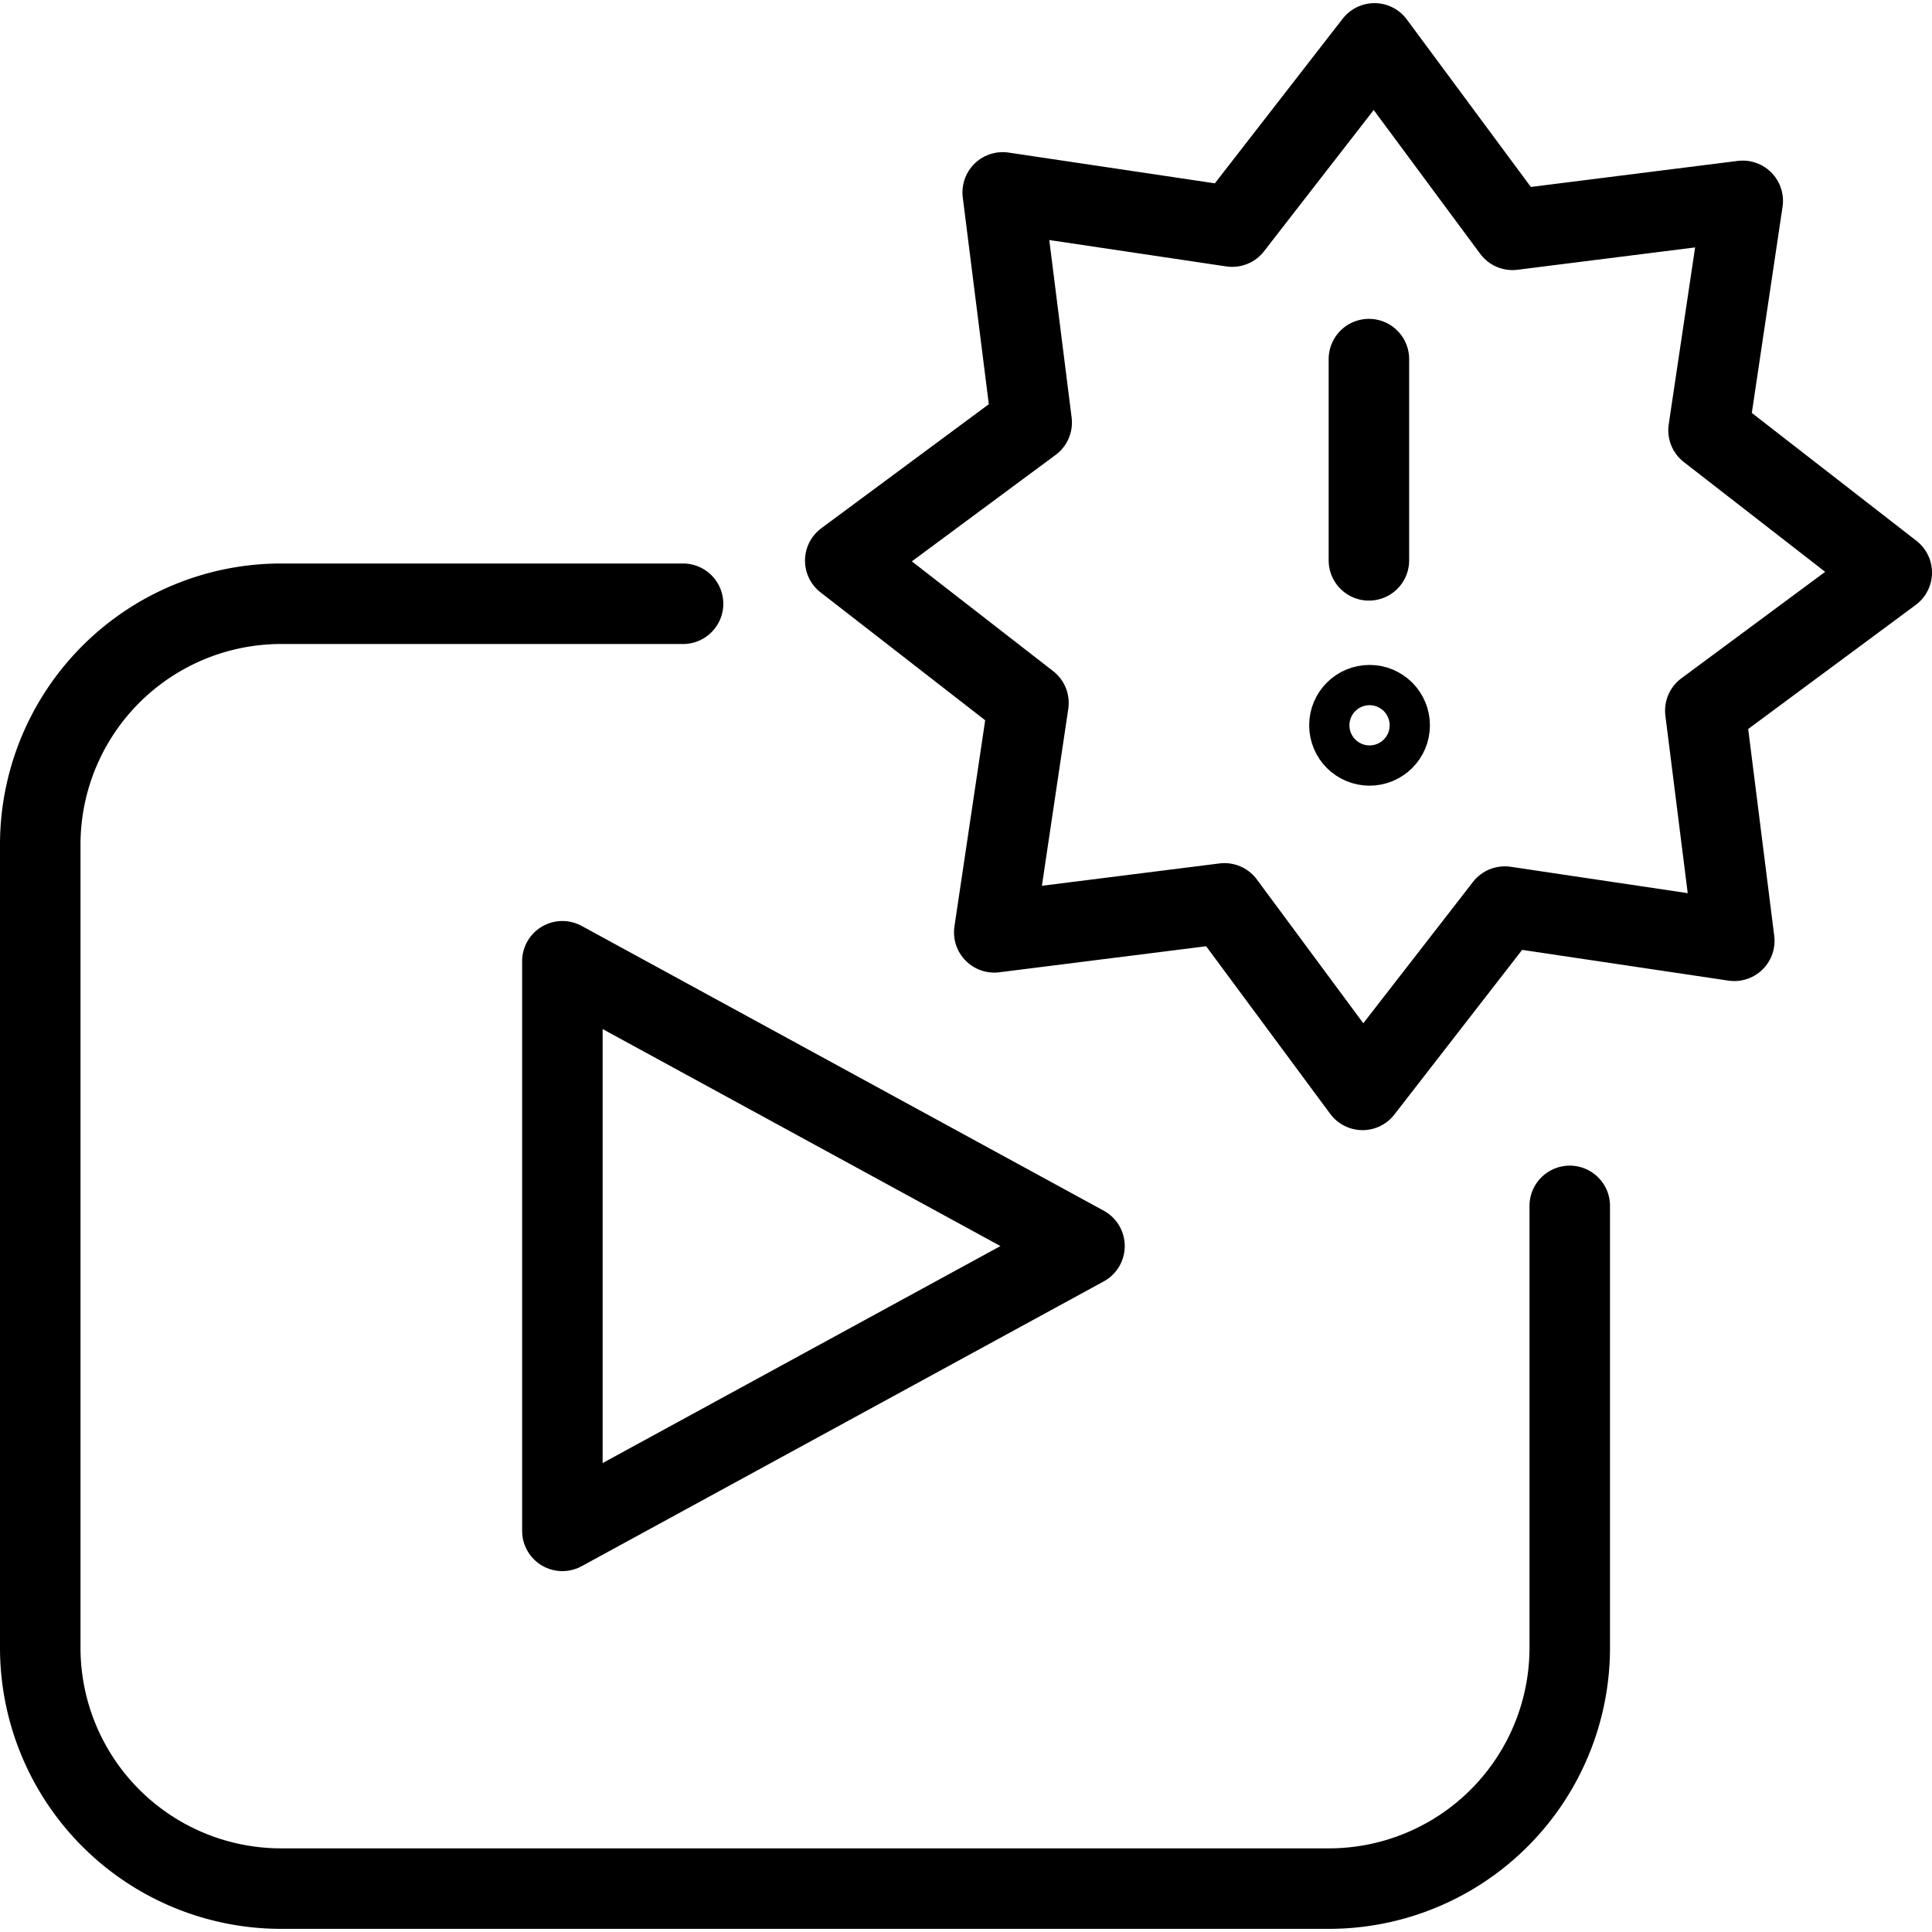 <svg xmlns="http://www.w3.org/2000/svg" viewBox="0 0 24 24"><g transform="matrix(1,0,0,1,0,0)"><defs><style>.a{fill:none;stroke:#000000;stroke-linecap:round;stroke-linejoin:round;}</style></defs><line class="a" x1="17.005" y1="4.461" x2="17.005" y2="6.961"></line><circle class="a" cx="17.013" cy="9.01" r="0.25"></circle><polygon class="a" points="18.789 2.855 21.649 2.495 21.224 5.345 23.5 7.113 21.184 8.828 21.544 11.687 18.693 11.262 16.926 13.539 15.211 11.222 12.351 11.582 12.776 8.732 10.5 6.964 12.816 5.249 12.456 2.39 15.307 2.815 17.074 0.539 18.789 2.855"></polygon><path class="a" d="M19.5,14.98v5.488a2.993,2.993,0,0,1-2.994,2.993H3.494A2.993,2.993,0,0,1,.5,20.468V10.489A2.993,2.993,0,0,1,3.494,7.5H8.485"></path><polygon class="a" points="6.986 11.941 6.986 19.017 13.472 15.479 6.986 11.941"></polygon></g></svg>
